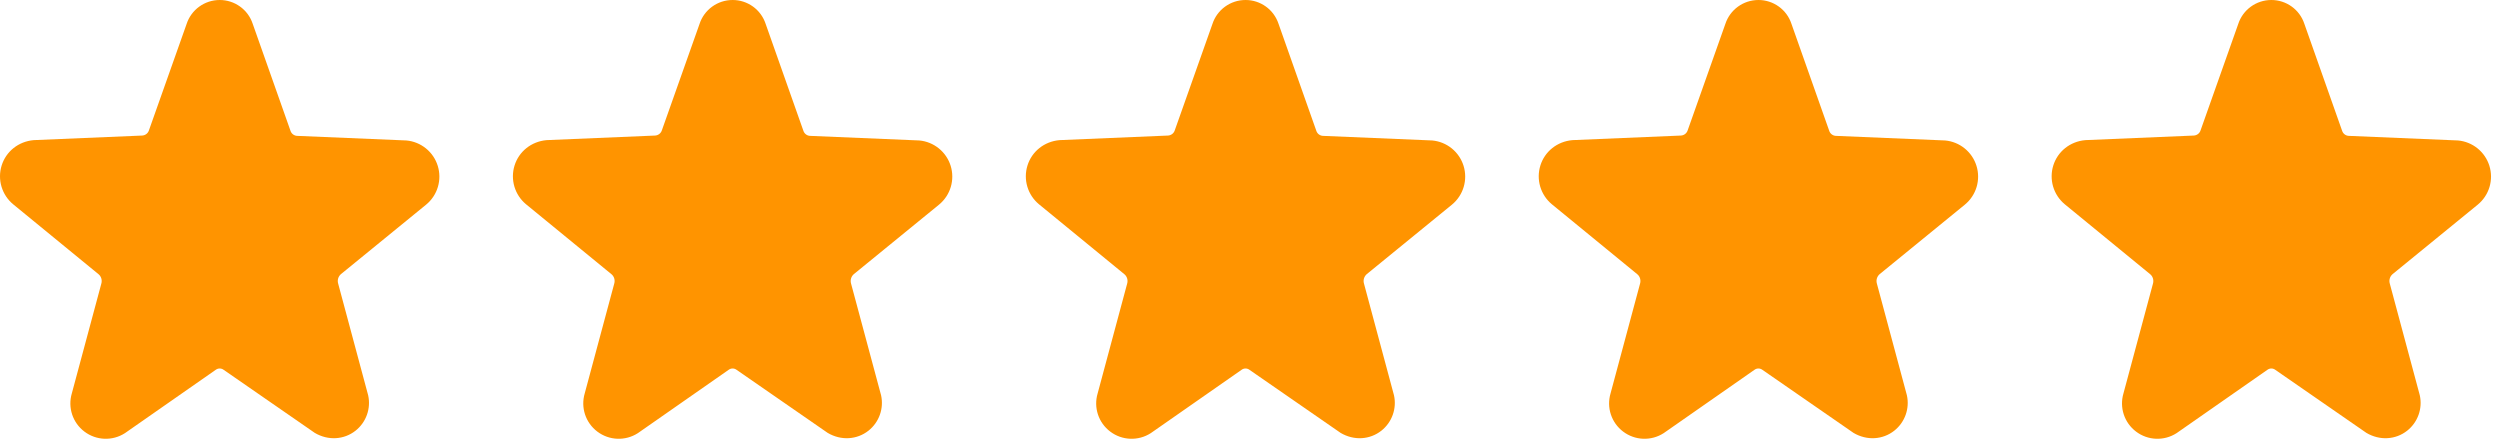 <?xml version="1.0" encoding="UTF-8" standalone="no"?>
<svg width="136" height="24" viewBox="0 0 136 24" fill="none" xmlns="http://www.w3.org/2000/svg">
<g clip-path="url(#clip0_22_1576)">
<path d="M11.951 3.97261e-06C11.131 3.97261e-06 10.403 0.528 10.15 1.308L8.108 7.074C8.085 7.156 8.037 7.229 7.971 7.283C7.905 7.337 7.823 7.368 7.738 7.374L1.832 7.623C1 7.697 0.326 8.242 0.089 9.005C-0.027 9.378 -0.03 9.777 0.081 10.151C0.192 10.526 0.411 10.859 0.711 11.109L5.364 14.92C5.507 15.04 5.568 15.243 5.512 15.43L3.907 21.401C3.796 21.775 3.802 22.175 3.924 22.546C4.046 22.917 4.278 23.242 4.59 23.477C5.235 23.967 6.116 24.001 6.797 23.563L11.74 20.115C11.8 20.071 11.873 20.047 11.948 20.046C12.022 20.045 12.095 20.068 12.156 20.111L17.124 23.549C17.856 23.981 18.718 23.922 19.342 23.429C19.924 22.969 20.186 22.219 20.028 21.504L18.395 15.425C18.369 15.334 18.369 15.237 18.396 15.146C18.423 15.055 18.476 14.974 18.548 14.912L23.185 11.129C23.487 10.88 23.708 10.547 23.82 10.172C23.932 9.797 23.93 9.398 23.814 9.024C23.699 8.65 23.475 8.319 23.171 8.073C22.867 7.827 22.497 7.676 22.107 7.641L16.158 7.391C16.077 7.386 16 7.357 15.936 7.307C15.872 7.257 15.825 7.188 15.801 7.111L13.746 1.291C13.621 0.914 13.38 0.587 13.057 0.355C12.735 0.123 12.348 -0.001 11.951 3.97261e-06Z" fill="#FF9400"/>
<path d="M39.853 3.97261e-06C39.033 3.97261e-06 38.306 0.528 38.053 1.308L36.011 7.074C35.987 7.156 35.94 7.229 35.873 7.283C35.807 7.337 35.726 7.368 35.641 7.374L29.735 7.623C28.902 7.697 28.229 8.242 27.991 9.005C27.875 9.378 27.873 9.777 27.983 10.151C28.094 10.526 28.313 10.859 28.613 11.109L33.267 14.92C33.41 15.04 33.471 15.243 33.414 15.43L31.809 21.401C31.698 21.775 31.704 22.175 31.826 22.546C31.948 22.917 32.181 23.242 32.492 23.477C33.138 23.967 34.019 24.001 34.7 23.563L39.642 20.115C39.703 20.071 39.775 20.047 39.85 20.046C39.925 20.045 39.998 20.068 40.059 20.111L45.026 23.549C45.758 23.981 46.62 23.922 47.245 23.429C47.827 22.969 48.089 22.219 47.931 21.504L46.297 15.425C46.271 15.334 46.271 15.237 46.298 15.146C46.325 15.055 46.378 14.974 46.45 14.912L51.087 11.129C51.389 10.88 51.61 10.547 51.722 10.172C51.834 9.797 51.832 9.398 51.717 9.024C51.601 8.65 51.377 8.319 51.073 8.073C50.769 7.827 50.399 7.676 50.01 7.641L44.06 7.391C43.98 7.386 43.902 7.357 43.839 7.307C43.775 7.257 43.728 7.188 43.703 7.111L41.648 1.291C41.523 0.914 41.282 0.587 40.96 0.355C40.638 0.123 40.25 -0.001 39.853 3.97261e-06Z" fill="#FF9400"/>
<path d="M67.756 3.97261e-06C66.936 3.97261e-06 66.208 0.528 65.955 1.308L63.913 7.074C63.89 7.156 63.842 7.229 63.776 7.283C63.709 7.337 63.628 7.368 63.543 7.374L57.637 7.623C56.805 7.697 56.131 8.242 55.894 9.005C55.778 9.378 55.775 9.777 55.886 10.151C55.996 10.526 56.216 10.859 56.516 11.109L61.169 14.92C61.312 15.04 61.373 15.243 61.317 15.43L59.712 21.401C59.6 21.775 59.606 22.175 59.728 22.546C59.85 22.917 60.083 23.242 60.395 23.477C61.04 23.967 61.921 24.001 62.602 23.563L67.545 20.115C67.605 20.071 67.677 20.047 67.752 20.046C67.827 20.045 67.9 20.068 67.961 20.111L72.929 23.549C73.661 23.981 74.523 23.922 75.147 23.429C75.729 22.969 75.991 22.219 75.833 21.504L74.2 15.425C74.173 15.334 74.174 15.237 74.201 15.146C74.228 15.055 74.281 14.974 74.353 14.912L78.99 11.129C79.291 10.88 79.512 10.547 79.624 10.172C79.736 9.797 79.734 9.398 79.619 9.024C79.503 8.65 79.279 8.319 78.976 8.073C78.672 7.827 78.301 7.676 77.912 7.641L71.963 7.391C71.882 7.386 71.805 7.357 71.741 7.307C71.677 7.257 71.63 7.188 71.606 7.111L69.551 1.291C69.425 0.914 69.184 0.587 68.862 0.355C68.54 0.123 68.153 -0.001 67.756 3.97261e-06Z" fill="#FF9400"/>
<path d="M95.658 3.97261e-06C94.838 3.97261e-06 94.11 0.528 93.857 1.308L91.815 7.074C91.792 7.156 91.744 7.229 91.678 7.283C91.612 7.337 91.53 7.368 91.445 7.374L85.539 7.623C84.707 7.697 84.033 8.242 83.796 9.005C83.68 9.378 83.677 9.777 83.788 10.151C83.899 10.526 84.118 10.859 84.418 11.109L89.071 14.92C89.214 15.04 89.275 15.243 89.219 15.43L87.614 21.401C87.503 21.775 87.508 22.175 87.631 22.546C87.753 22.917 87.985 23.242 88.297 23.477C88.942 23.967 89.823 24.001 90.504 23.563L95.447 20.115C95.507 20.071 95.58 20.047 95.654 20.046C95.729 20.045 95.802 20.068 95.863 20.111L100.831 23.549C101.563 23.981 102.425 23.922 103.049 23.429C103.631 22.969 103.893 22.219 103.735 21.504L102.102 15.425C102.076 15.334 102.076 15.237 102.103 15.146C102.13 15.055 102.183 14.974 102.255 14.912L106.892 11.129C107.194 10.88 107.415 10.547 107.527 10.172C107.639 9.797 107.637 9.398 107.521 9.024C107.406 8.65 107.182 8.319 106.878 8.073C106.574 7.827 106.204 7.676 105.814 7.641L99.865 7.391C99.784 7.386 99.707 7.357 99.643 7.307C99.579 7.257 99.532 7.188 99.508 7.111L97.453 1.291C97.328 0.914 97.087 0.587 96.764 0.355C96.442 0.123 96.055 -0.001 95.658 3.97261e-06Z" fill="#FF9400"/>
<path d="M123.56 3.97261e-06C122.74 3.97261e-06 122.012 0.528 121.759 1.308L119.717 7.074C119.694 7.156 119.646 7.229 119.58 7.283C119.514 7.337 119.433 7.368 119.347 7.374L113.441 7.623C112.609 7.697 111.935 8.242 111.698 9.005C111.582 9.378 111.58 9.777 111.69 10.151C111.801 10.526 112.02 10.859 112.32 11.109L116.973 14.92C117.116 15.04 117.177 15.243 117.121 15.43L115.516 21.401C115.405 21.775 115.411 22.175 115.533 22.546C115.655 22.917 115.888 23.242 116.199 23.477C116.844 23.967 117.725 24.001 118.406 23.563L123.349 20.115C123.41 20.071 123.482 20.047 123.557 20.046C123.631 20.045 123.704 20.068 123.765 20.111L128.733 23.549C129.465 23.981 130.327 23.922 130.951 23.429C131.533 22.969 131.795 22.219 131.637 21.504L130.004 15.425C129.978 15.334 129.978 15.237 130.005 15.146C130.032 15.055 130.085 14.974 130.157 14.912L134.794 11.129C135.096 10.88 135.317 10.547 135.429 10.172C135.541 9.797 135.539 9.398 135.424 9.024C135.308 8.65 135.084 8.319 134.78 8.073C134.476 7.827 134.106 7.676 133.716 7.641L127.767 7.391C127.687 7.386 127.609 7.357 127.545 7.307C127.482 7.257 127.435 7.188 127.41 7.111L125.355 1.291C125.23 0.914 124.989 0.587 124.667 0.355C124.344 0.123 123.957 -0.001 123.56 3.97261e-06Z" fill="#FF9400"/>
</g>
<defs>
<clipPath id="clip0_22_1576">
<rect width="135.512" height="23.869" fill="white"/>
</clipPath>
</defs>
</svg>

